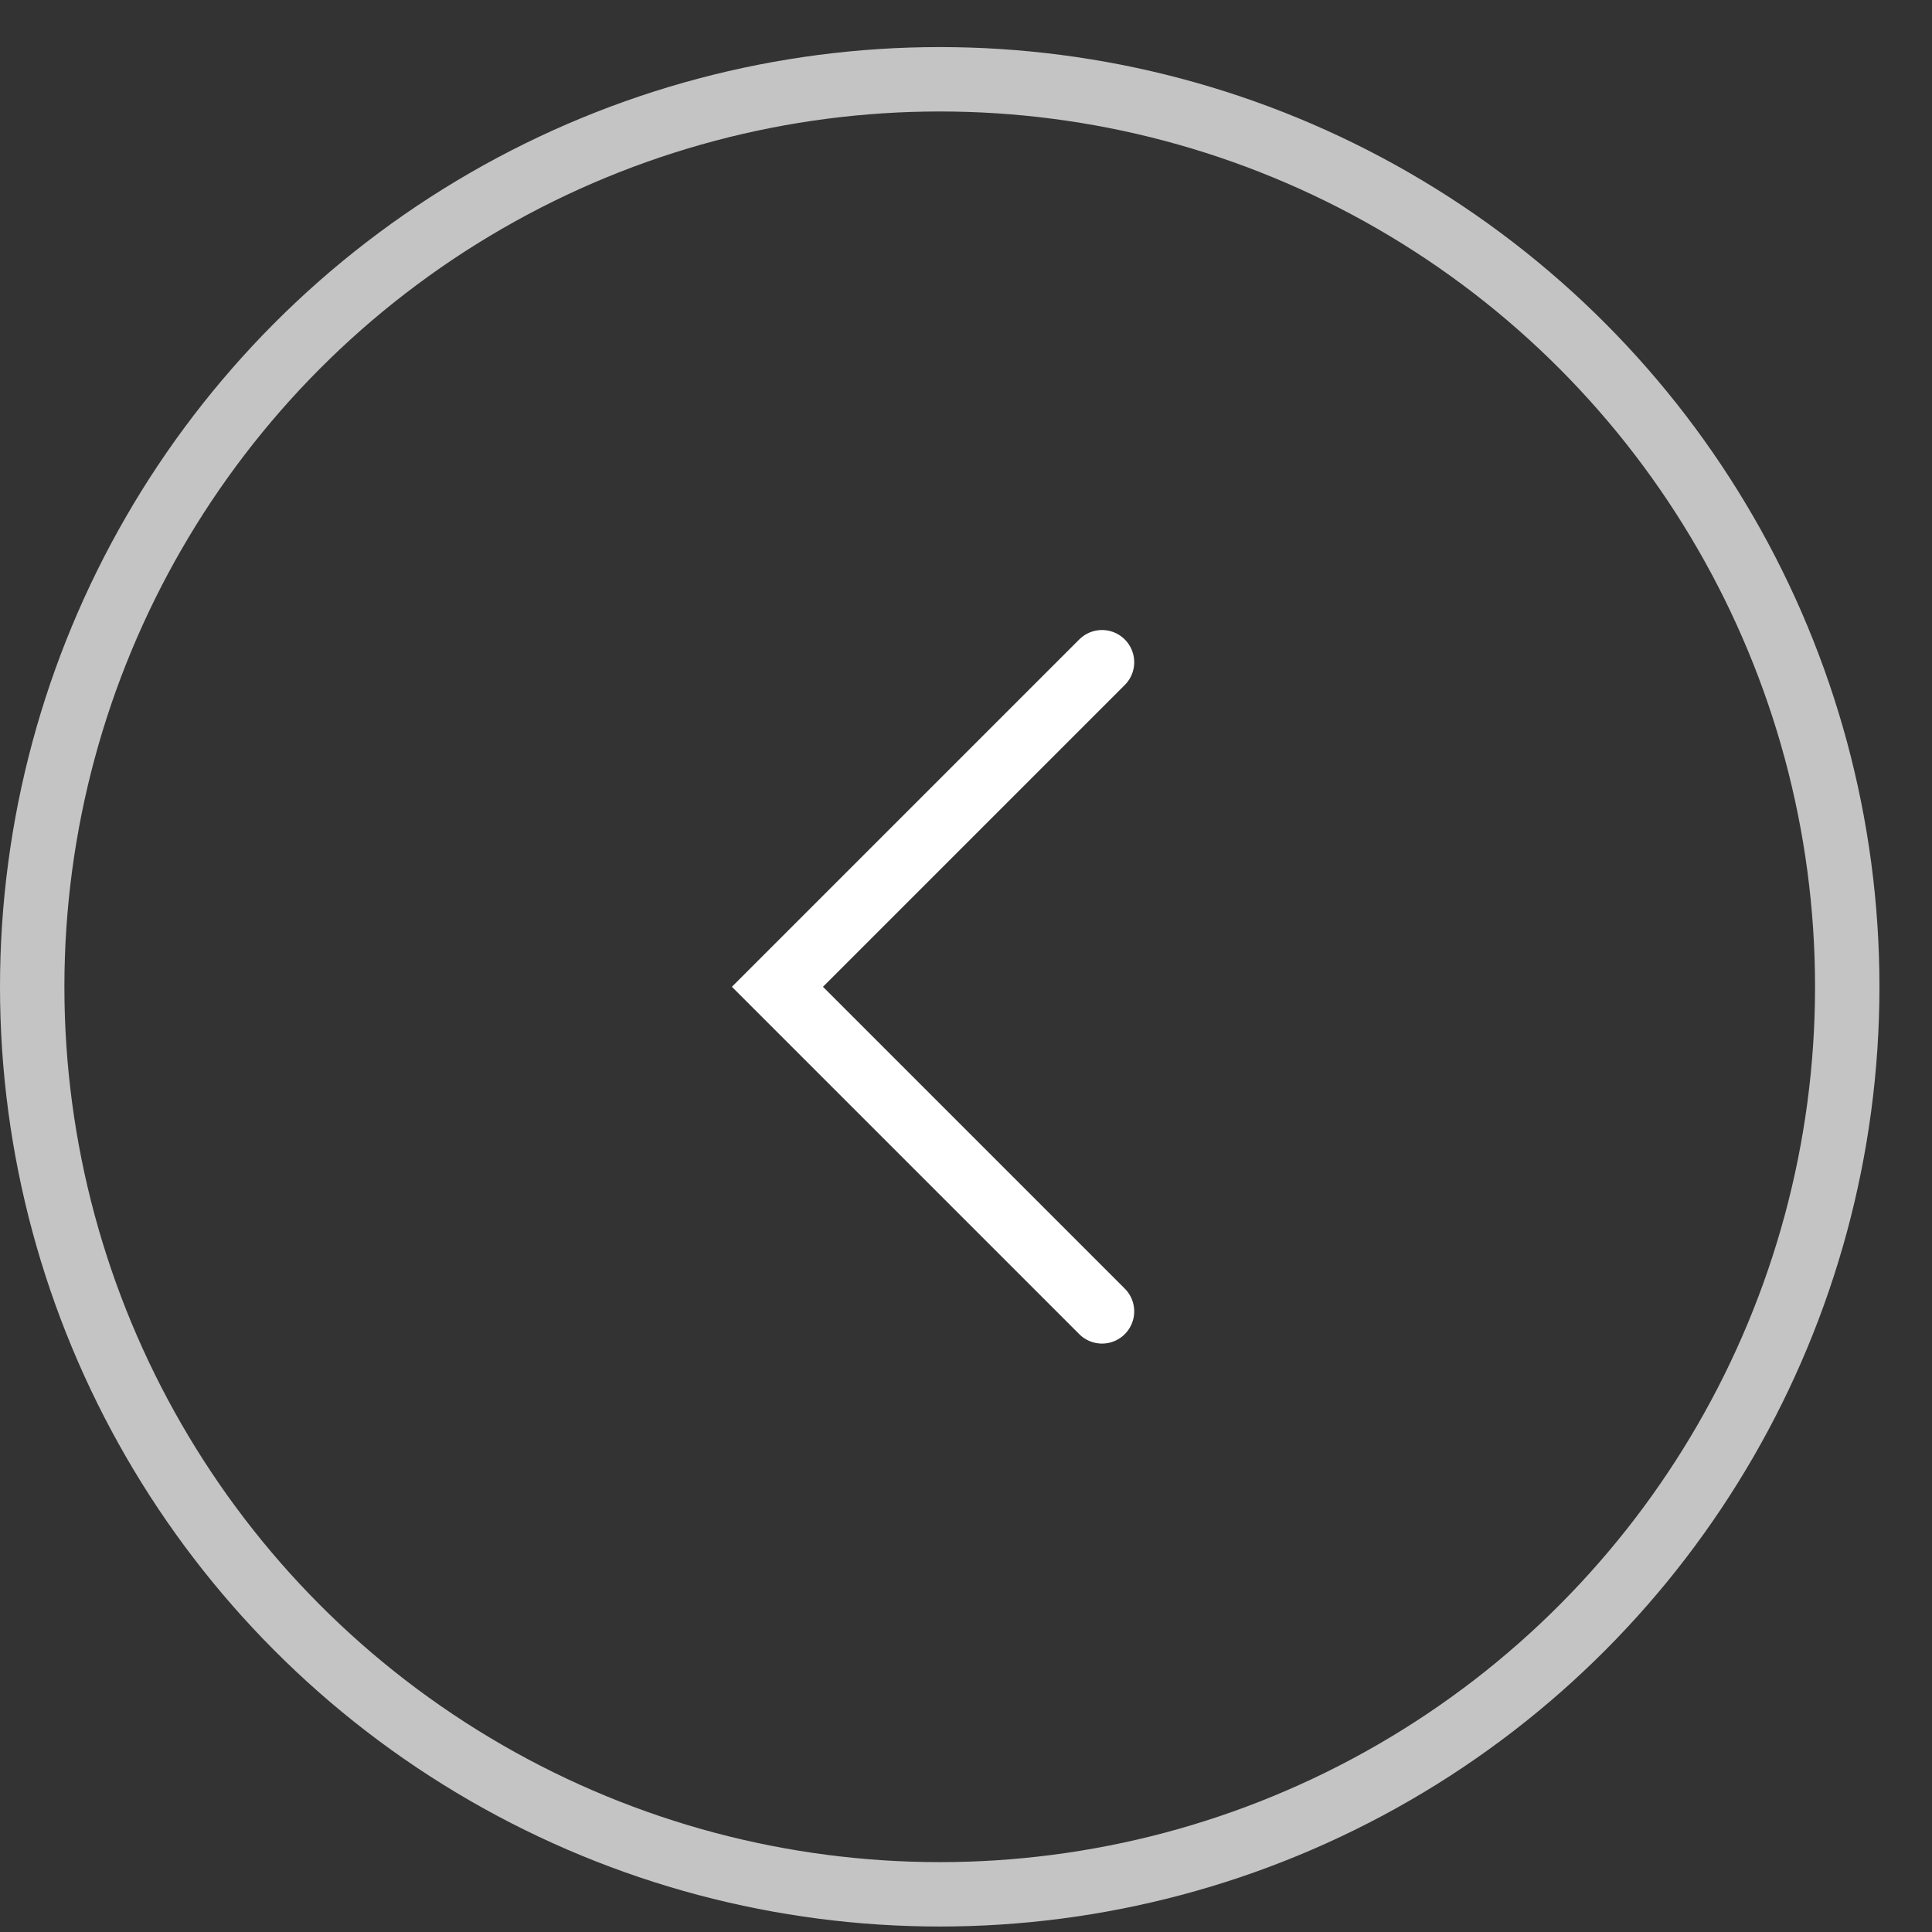 <svg width="30" height="30" fill="none" xmlns="http://www.w3.org/2000/svg"><rect width="100%" height="100%" fill="#333333" stroke="none"/><path d="m17.112 20.363-5.04-5.04 5.04-5.04" stroke="#fff" stroke-linecap="round"/><circle cx="14.592" cy="15.323" r="14.092" stroke="#C4C4C4"/></svg>
